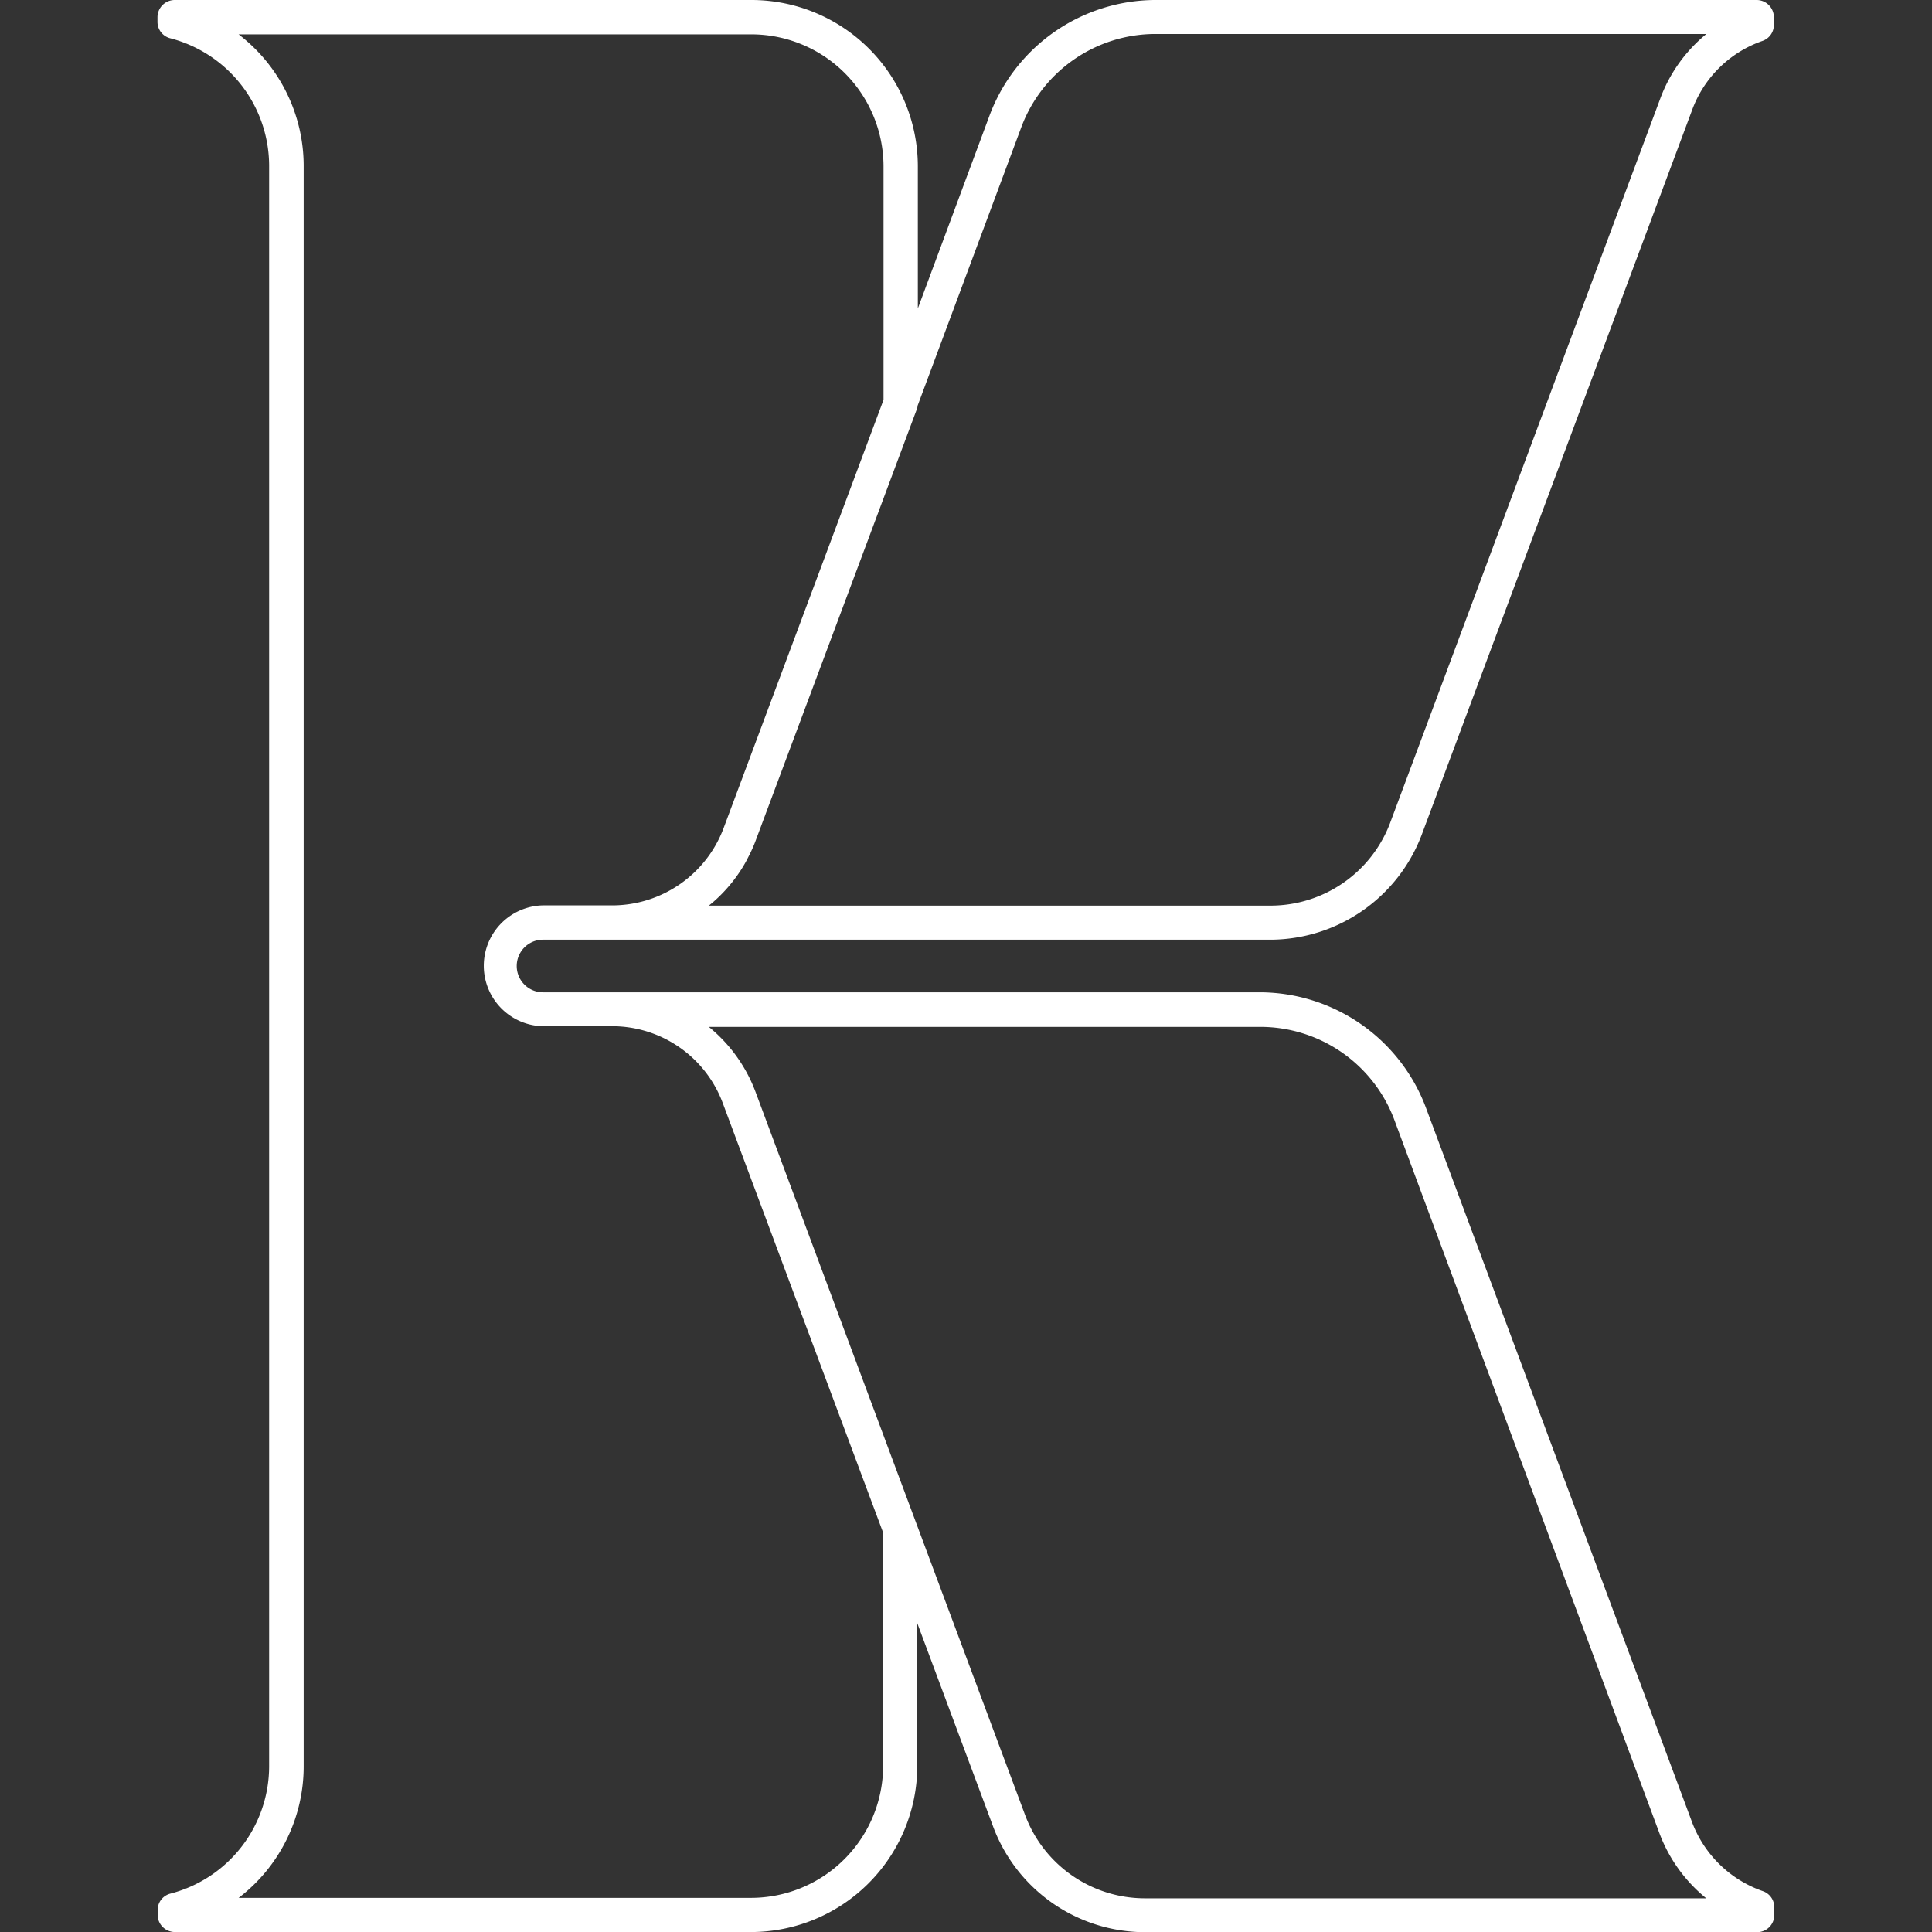 <?xml version="1.0" encoding="UTF-8"?> <svg xmlns="http://www.w3.org/2000/svg" id="Layer_1" data-name="Layer 1" viewBox="0 0 425.2 425.2"><rect x="0" y="0" width="425.2" height="425.2" fill="#333333" stroke="none"/> <defs> <style>.cls-1{fill:#fff;}</style> </defs> <title>Artboard 1 copypartner5</title> <path class="cls-1" d="M388,416.22h0a25.63,25.63,0,0,1-15.7-15.44L313.76,243.62a39.13,39.13,0,0,0-36.34-25.23H135.47l-.52,0H119.51a5.79,5.79,0,1,1,0-11.58h15.09l.36,0H279.8a35.71,35.71,0,0,0,33.06-23L372.33,24.42A25.31,25.31,0,0,1,387.91,9a3.73,3.73,0,0,0,2.49-3.54V3.77A3.8,3.8,0,0,0,386.67,0H254.15a39.1,39.1,0,0,0-36.31,25.26L202,67.89V36.56A36.63,36.63,0,0,0,165.38,0h-127a3.8,3.8,0,0,0-3.72,3.77v1a3.72,3.72,0,0,0,2.81,3.65A29.06,29.06,0,0,1,59.23,36.56V388.67a29,29,0,0,1-21.7,28.08,3.72,3.72,0,0,0-2.83,3.64v1.13a3.79,3.79,0,0,0,3.76,3.69H165.35a36.62,36.62,0,0,0,36.53-36.47v-31.5l16.78,45a35.7,35.7,0,0,0,33.16,23H386.75a3.77,3.77,0,0,0,3.74-3.71V419.8A3.74,3.74,0,0,0,388,416.22Zm-222.65,1.47H52.52a36.4,36.4,0,0,0,14.31-29V36.56a36.47,36.47,0,0,0-14.32-29H165.37a29.11,29.11,0,0,1,29.08,29V88l-35.23,94.34a26.22,26.22,0,0,1-24.36,16.92H119.41a13.3,13.3,0,0,0,0,26.59h15.44a26,26,0,0,1,24.25,17l35.26,94.45v51.34A29.09,29.09,0,0,1,165.35,417.69Zm-8.51-219.06,0,0a33.22,33.22,0,0,0,5.54-6.14l.07-.1q.43-.62.84-1.27l.3-.49c.36-.6.7-1.2,1-1.82.18-.35.37-.71.54-1.06s.27-.57.4-.86c.34-.75.6-1.39.82-2L201.8,90a2.47,2.47,0,0,0,.12-.42c0-.07,0-.15,0-.21l22.91-61.53a31.52,31.52,0,0,1,29.3-20.36H375.54a33.26,33.26,0,0,0-10.19,14.34L305.92,181.17a28.15,28.15,0,0,1-26.14,18.14H156ZM156,226H277.47a31.5,31.5,0,0,1,29.34,20.3l58.42,157.21a33.62,33.62,0,0,0,10.29,14.28H251.82a28.15,28.15,0,0,1-26.14-18.14l-30.15-80.83-29.27-78.56A33.58,33.58,0,0,0,156,226Z"></path> </svg> 